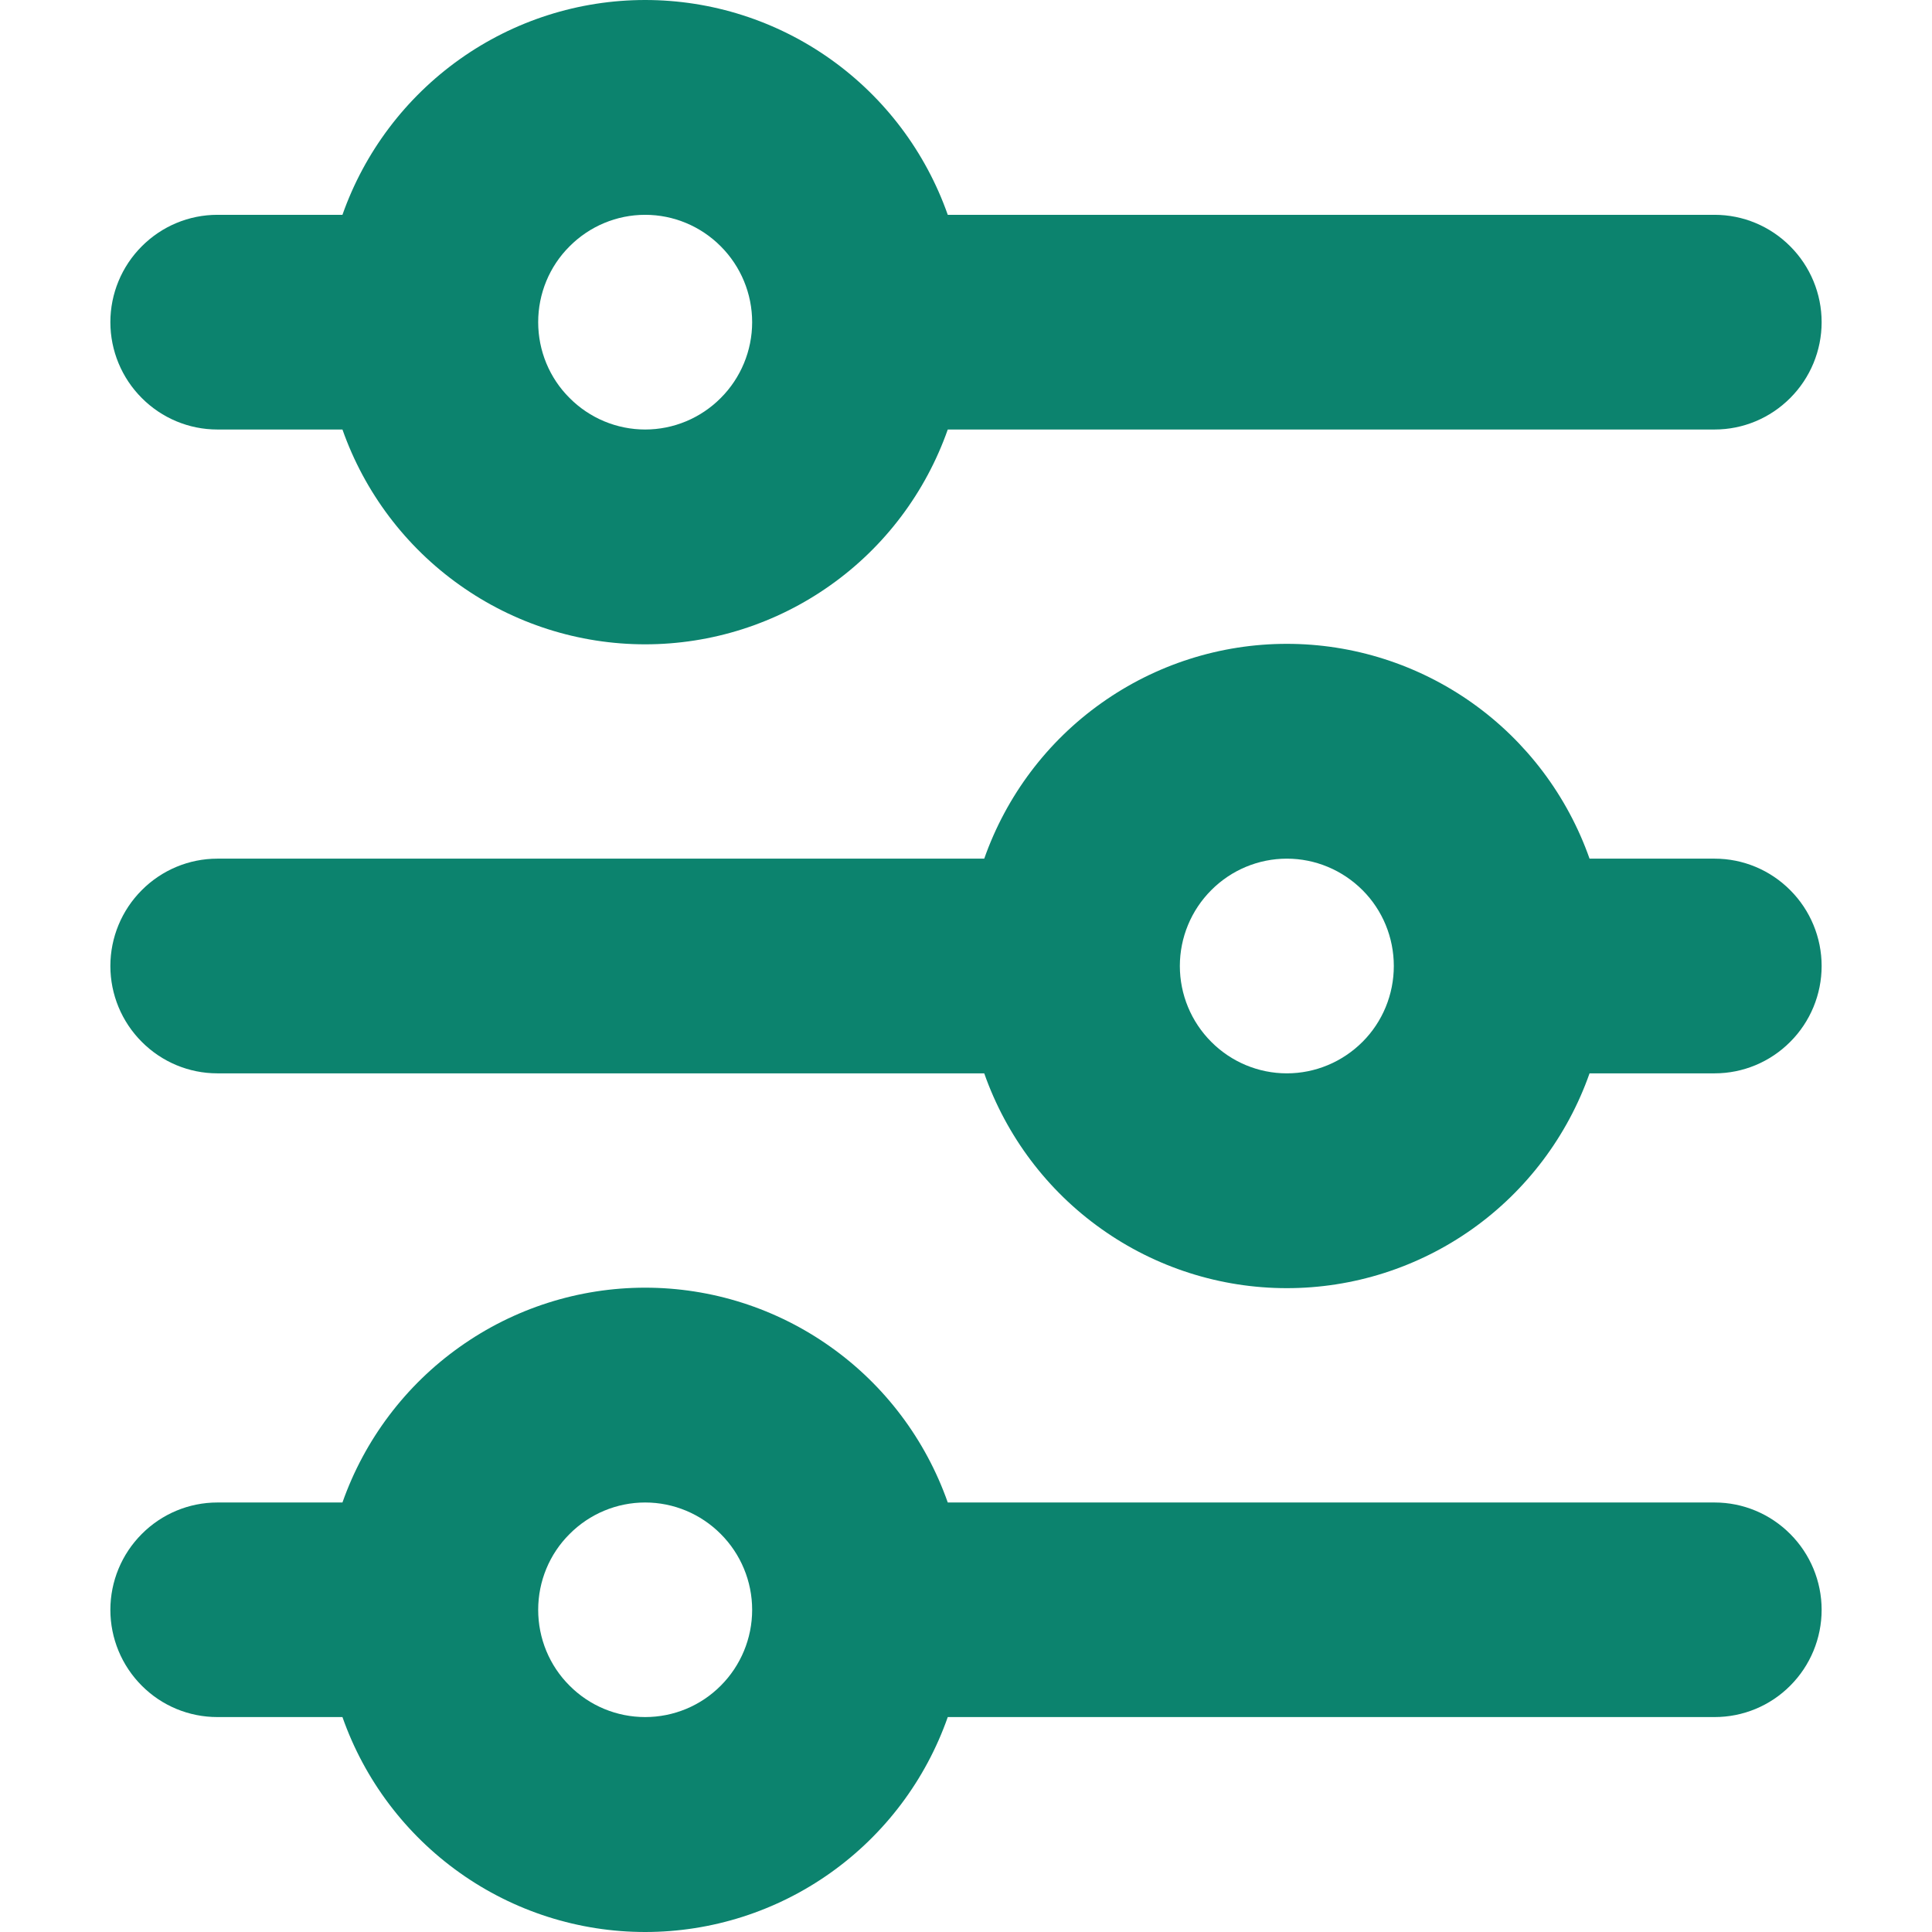 <svg width="16" height="16" viewBox="0 0 16 16" fill="none" xmlns="http://www.w3.org/2000/svg">
<g id="&#231;&#181;&#158;&#227;&#130;&#138;&#232;&#190;&#188;&#227;&#129;&#191;" clip-path="url(#clip0_9_2199)">
<path id="Vector" d="M5.343 1.779C5.108 1.779 4.883 1.873 4.717 2.04C4.55 2.206 4.457 2.432 4.457 2.668C4.457 2.904 4.55 3.13 4.717 3.296C4.883 3.463 5.108 3.557 5.343 3.557C5.578 3.557 5.803 3.463 5.969 3.296C6.135 3.13 6.229 2.904 6.229 2.668C6.229 2.432 6.135 2.206 5.969 2.04C5.803 1.873 5.578 1.779 5.343 1.779ZM2.836 1.779C3.019 1.259 3.359 0.809 3.808 0.49C4.257 0.171 4.793 0 5.343 0C5.893 0 6.429 0.171 6.878 0.49C7.327 0.809 7.666 1.259 7.849 1.779H14.2C14.435 1.779 14.66 1.873 14.826 2.04C14.992 2.206 15.086 2.432 15.086 2.668C15.086 2.904 14.992 3.13 14.826 3.296C14.66 3.463 14.435 3.557 14.2 3.557H7.849C7.666 4.077 7.327 4.528 6.878 4.846C6.429 5.165 5.893 5.336 5.343 5.336C4.793 5.336 4.257 5.165 3.808 4.846C3.359 4.528 3.019 4.077 2.836 3.557H1.8C1.565 3.557 1.34 3.463 1.174 3.296C1.008 3.13 0.914 2.904 0.914 2.668C0.914 2.432 1.008 2.206 1.174 2.04C1.34 1.873 1.565 1.779 1.8 1.779H2.836ZM10.657 7.111C10.422 7.111 10.197 7.205 10.031 7.372C9.865 7.538 9.771 7.764 9.771 8C9.771 8.236 9.865 8.462 10.031 8.628C10.197 8.795 10.422 8.889 10.657 8.889C10.892 8.889 11.117 8.795 11.284 8.628C11.45 8.462 11.543 8.236 11.543 8C11.543 7.764 11.45 7.538 11.284 7.372C11.117 7.205 10.892 7.111 10.657 7.111ZM8.151 7.111C8.334 6.591 8.673 6.14 9.122 5.822C9.571 5.503 10.107 5.332 10.657 5.332C11.207 5.332 11.743 5.503 12.193 5.822C12.641 6.14 12.981 6.591 13.164 7.111H14.2C14.435 7.111 14.66 7.205 14.826 7.372C14.992 7.538 15.086 7.764 15.086 8C15.086 8.236 14.992 8.462 14.826 8.628C14.66 8.795 14.435 8.889 14.2 8.889H13.164C12.981 9.409 12.641 9.86 12.193 10.178C11.743 10.497 11.207 10.668 10.657 10.668C10.107 10.668 9.571 10.497 9.122 10.178C8.673 9.86 8.334 9.409 8.151 8.889H1.8C1.565 8.889 1.34 8.795 1.174 8.628C1.008 8.462 0.914 8.236 0.914 8C0.914 7.764 1.008 7.538 1.174 7.372C1.34 7.205 1.565 7.111 1.8 7.111H8.151ZM5.343 12.443C5.108 12.443 4.883 12.537 4.717 12.704C4.55 12.87 4.457 13.096 4.457 13.332C4.457 13.568 4.55 13.794 4.717 13.96C4.883 14.127 5.108 14.22 5.343 14.22C5.578 14.22 5.803 14.127 5.969 13.96C6.135 13.794 6.229 13.568 6.229 13.332C6.229 13.096 6.135 12.87 5.969 12.704C5.803 12.537 5.578 12.443 5.343 12.443ZM2.836 12.443C3.019 11.923 3.359 11.472 3.808 11.154C4.257 10.835 4.793 10.664 5.343 10.664C5.893 10.664 6.429 10.835 6.878 11.154C7.327 11.472 7.666 11.923 7.849 12.443H14.2C14.435 12.443 14.66 12.537 14.826 12.704C14.992 12.87 15.086 13.096 15.086 13.332C15.086 13.568 14.992 13.794 14.826 13.96C14.66 14.127 14.435 14.22 14.2 14.22H7.849C7.666 14.741 7.327 15.191 6.878 15.51C6.429 15.829 5.893 16 5.343 16C4.793 16 4.257 15.829 3.808 15.51C3.359 15.191 3.019 14.741 2.836 14.22H1.8C1.565 14.22 1.34 14.127 1.174 13.96C1.008 13.794 0.914 13.568 0.914 13.332C0.914 13.096 1.008 12.87 1.174 12.704C1.34 12.537 1.565 12.443 1.8 12.443H2.836Z" fill="#0C836E"/>
</g>
<defs>
<clipPath id="clip0_9_2199">
<rect width="16" height="16" fill="white"/>
</clipPath>
</defs>
</svg>

